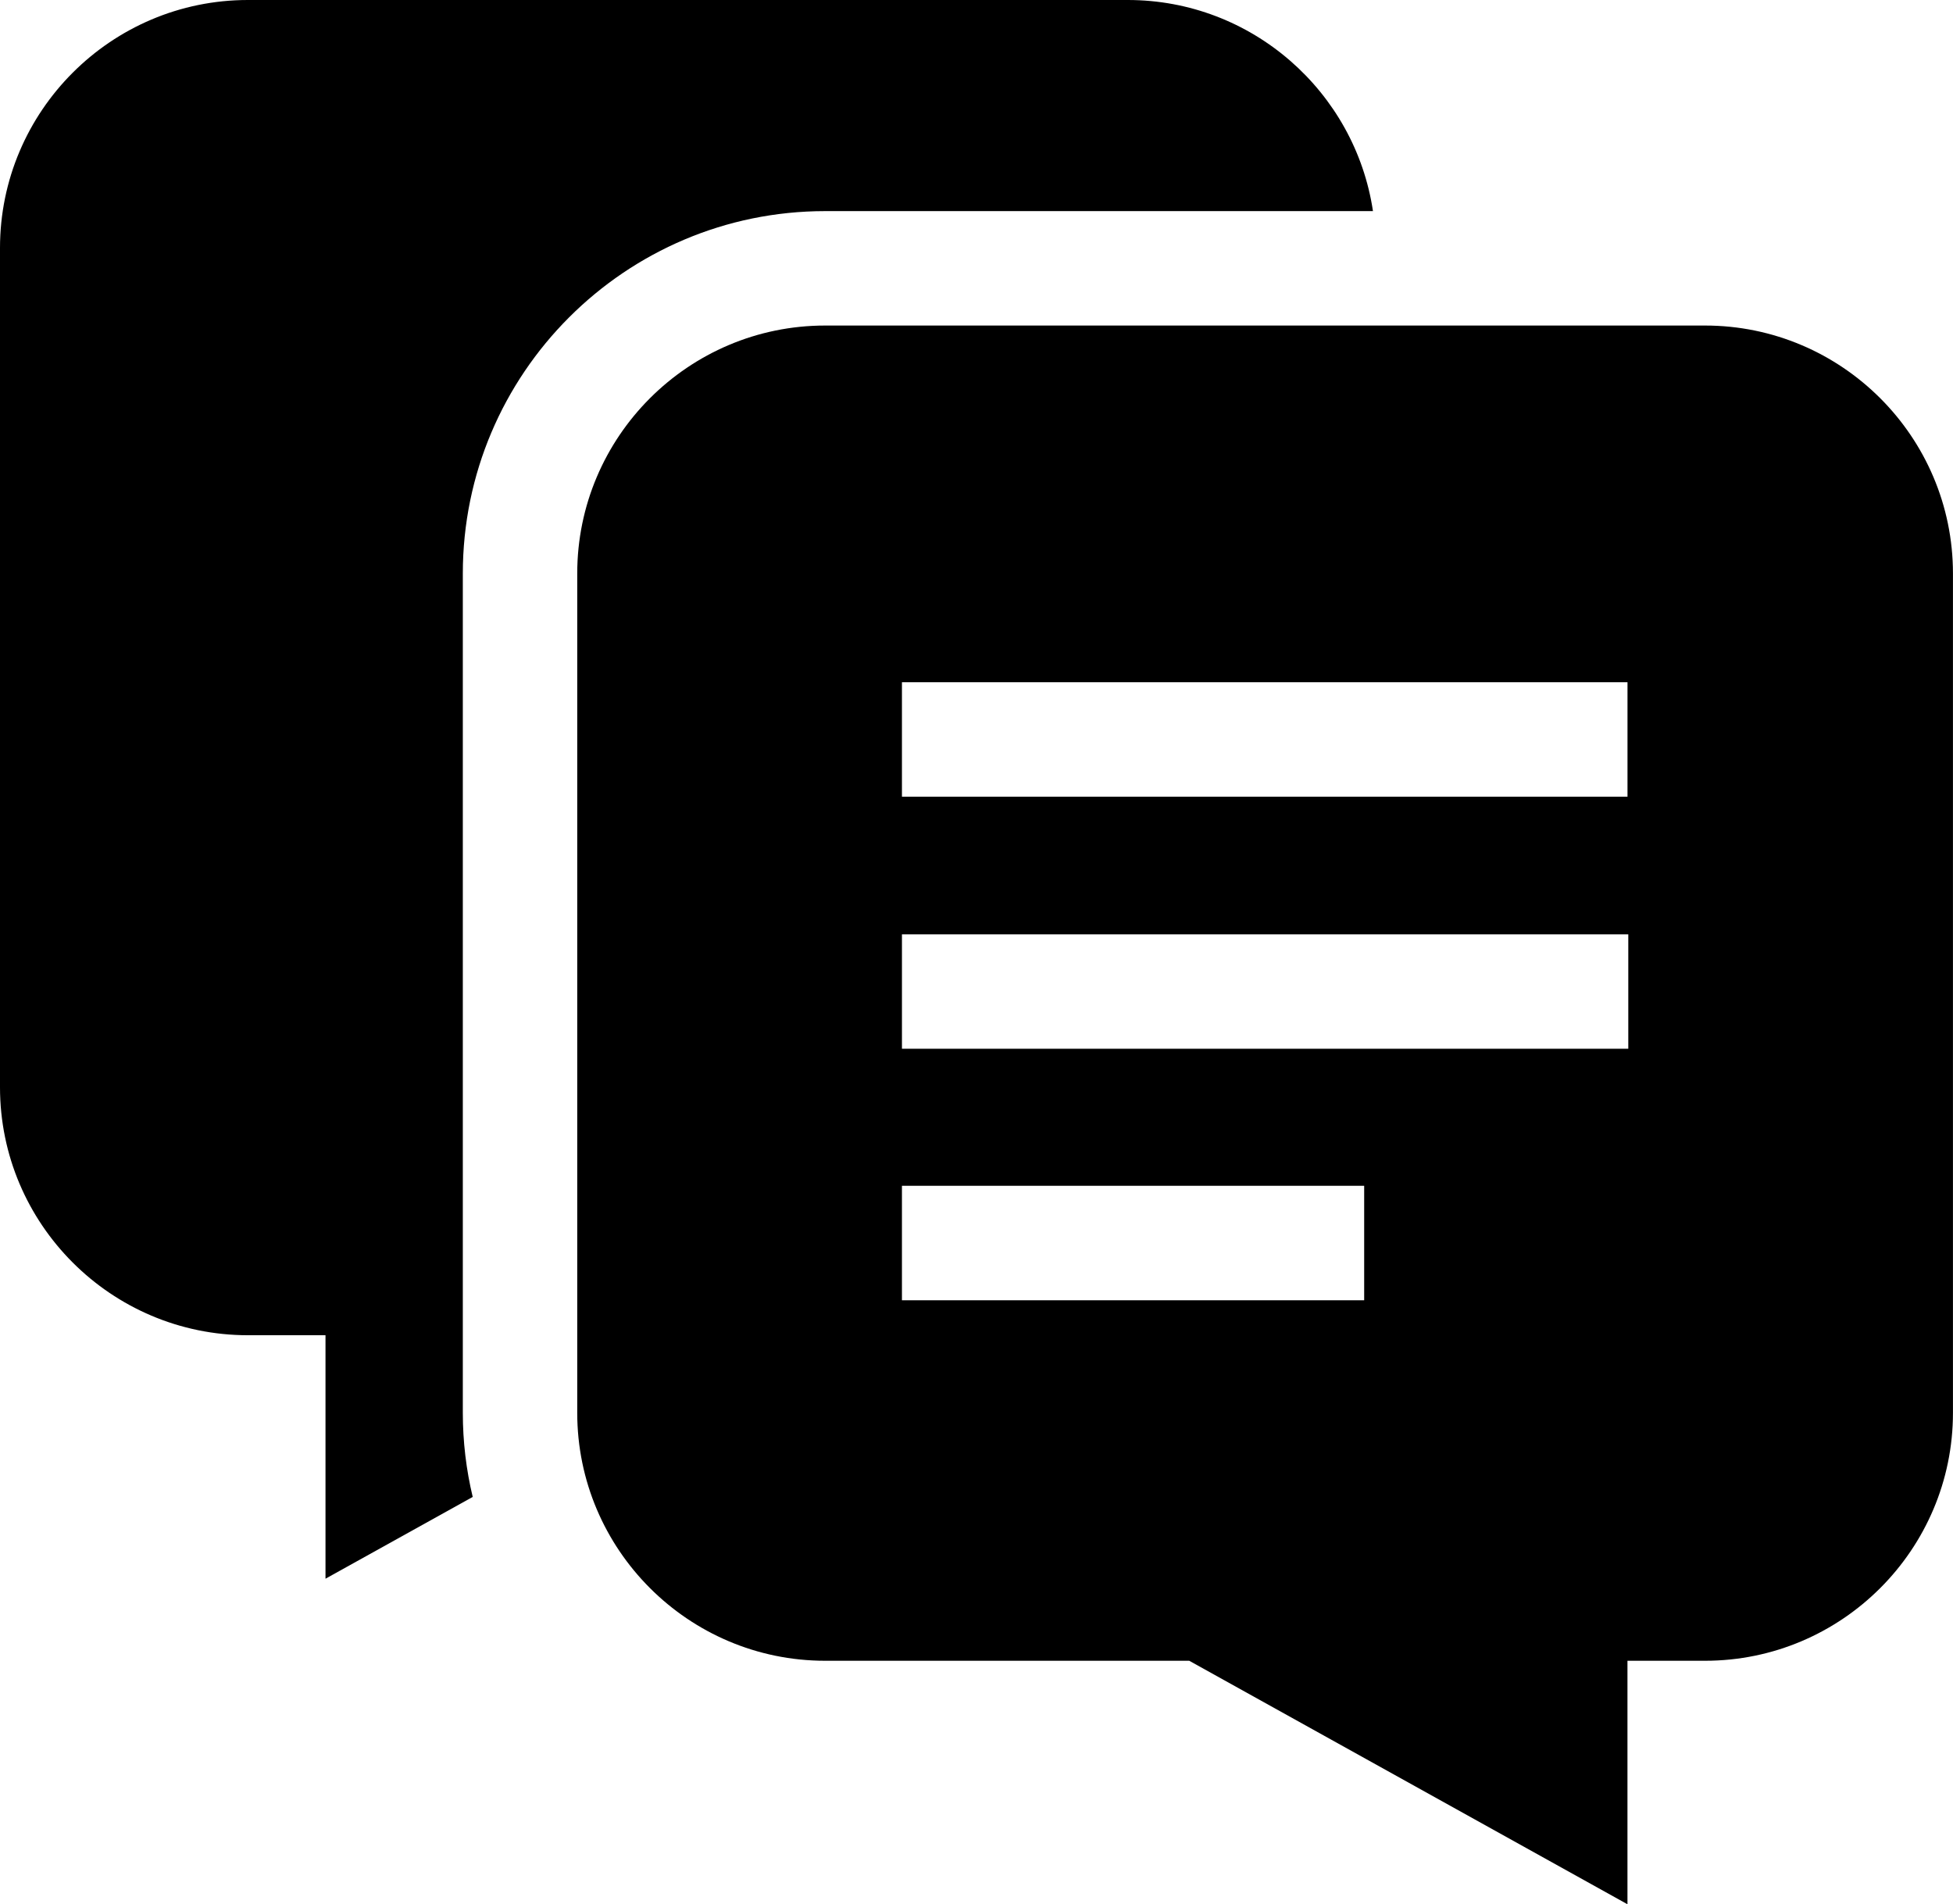 <?xml version="1.0" encoding="UTF-8"?><svg id="Layer_2" xmlns="http://www.w3.org/2000/svg" viewBox="0 0 495.36 482.94"><g id="Layer_1-2"><path d="M117.39,358.3v-212.85c0-50.68,41.23-91.91,91.91-91.91h138.94c-4.53-30.26-30.69-53.54-62.19-53.54H62.89C28.21,0,0,28.21,0,62.89v212.85c0,34.68,28.21,62.89,62.89,62.89h19.67v61.75l37.34-20.74c-1.64-6.85-2.51-13.99-2.51-21.34h0Z"/><path d="M432.47,82.56h-223.17c-34.68,0-62.89,28.21-62.89,62.89v212.85c0,34.68,28.21,62.89,62.89,62.89h92.34l111.15,61.75v-61.75h19.67c34.68,0,62.89-28.21,62.89-62.89v-212.85c0-34.68-28.21-62.89-62.89-62.89ZM228.77,173.02h184.03v29.03h-184.03v-29.03ZM346.01,329.76h-117.24v-29.03h117.24v29.03ZM413,265.98h-184.23v-29.03h184.23v29.03Z"/></g></svg>
